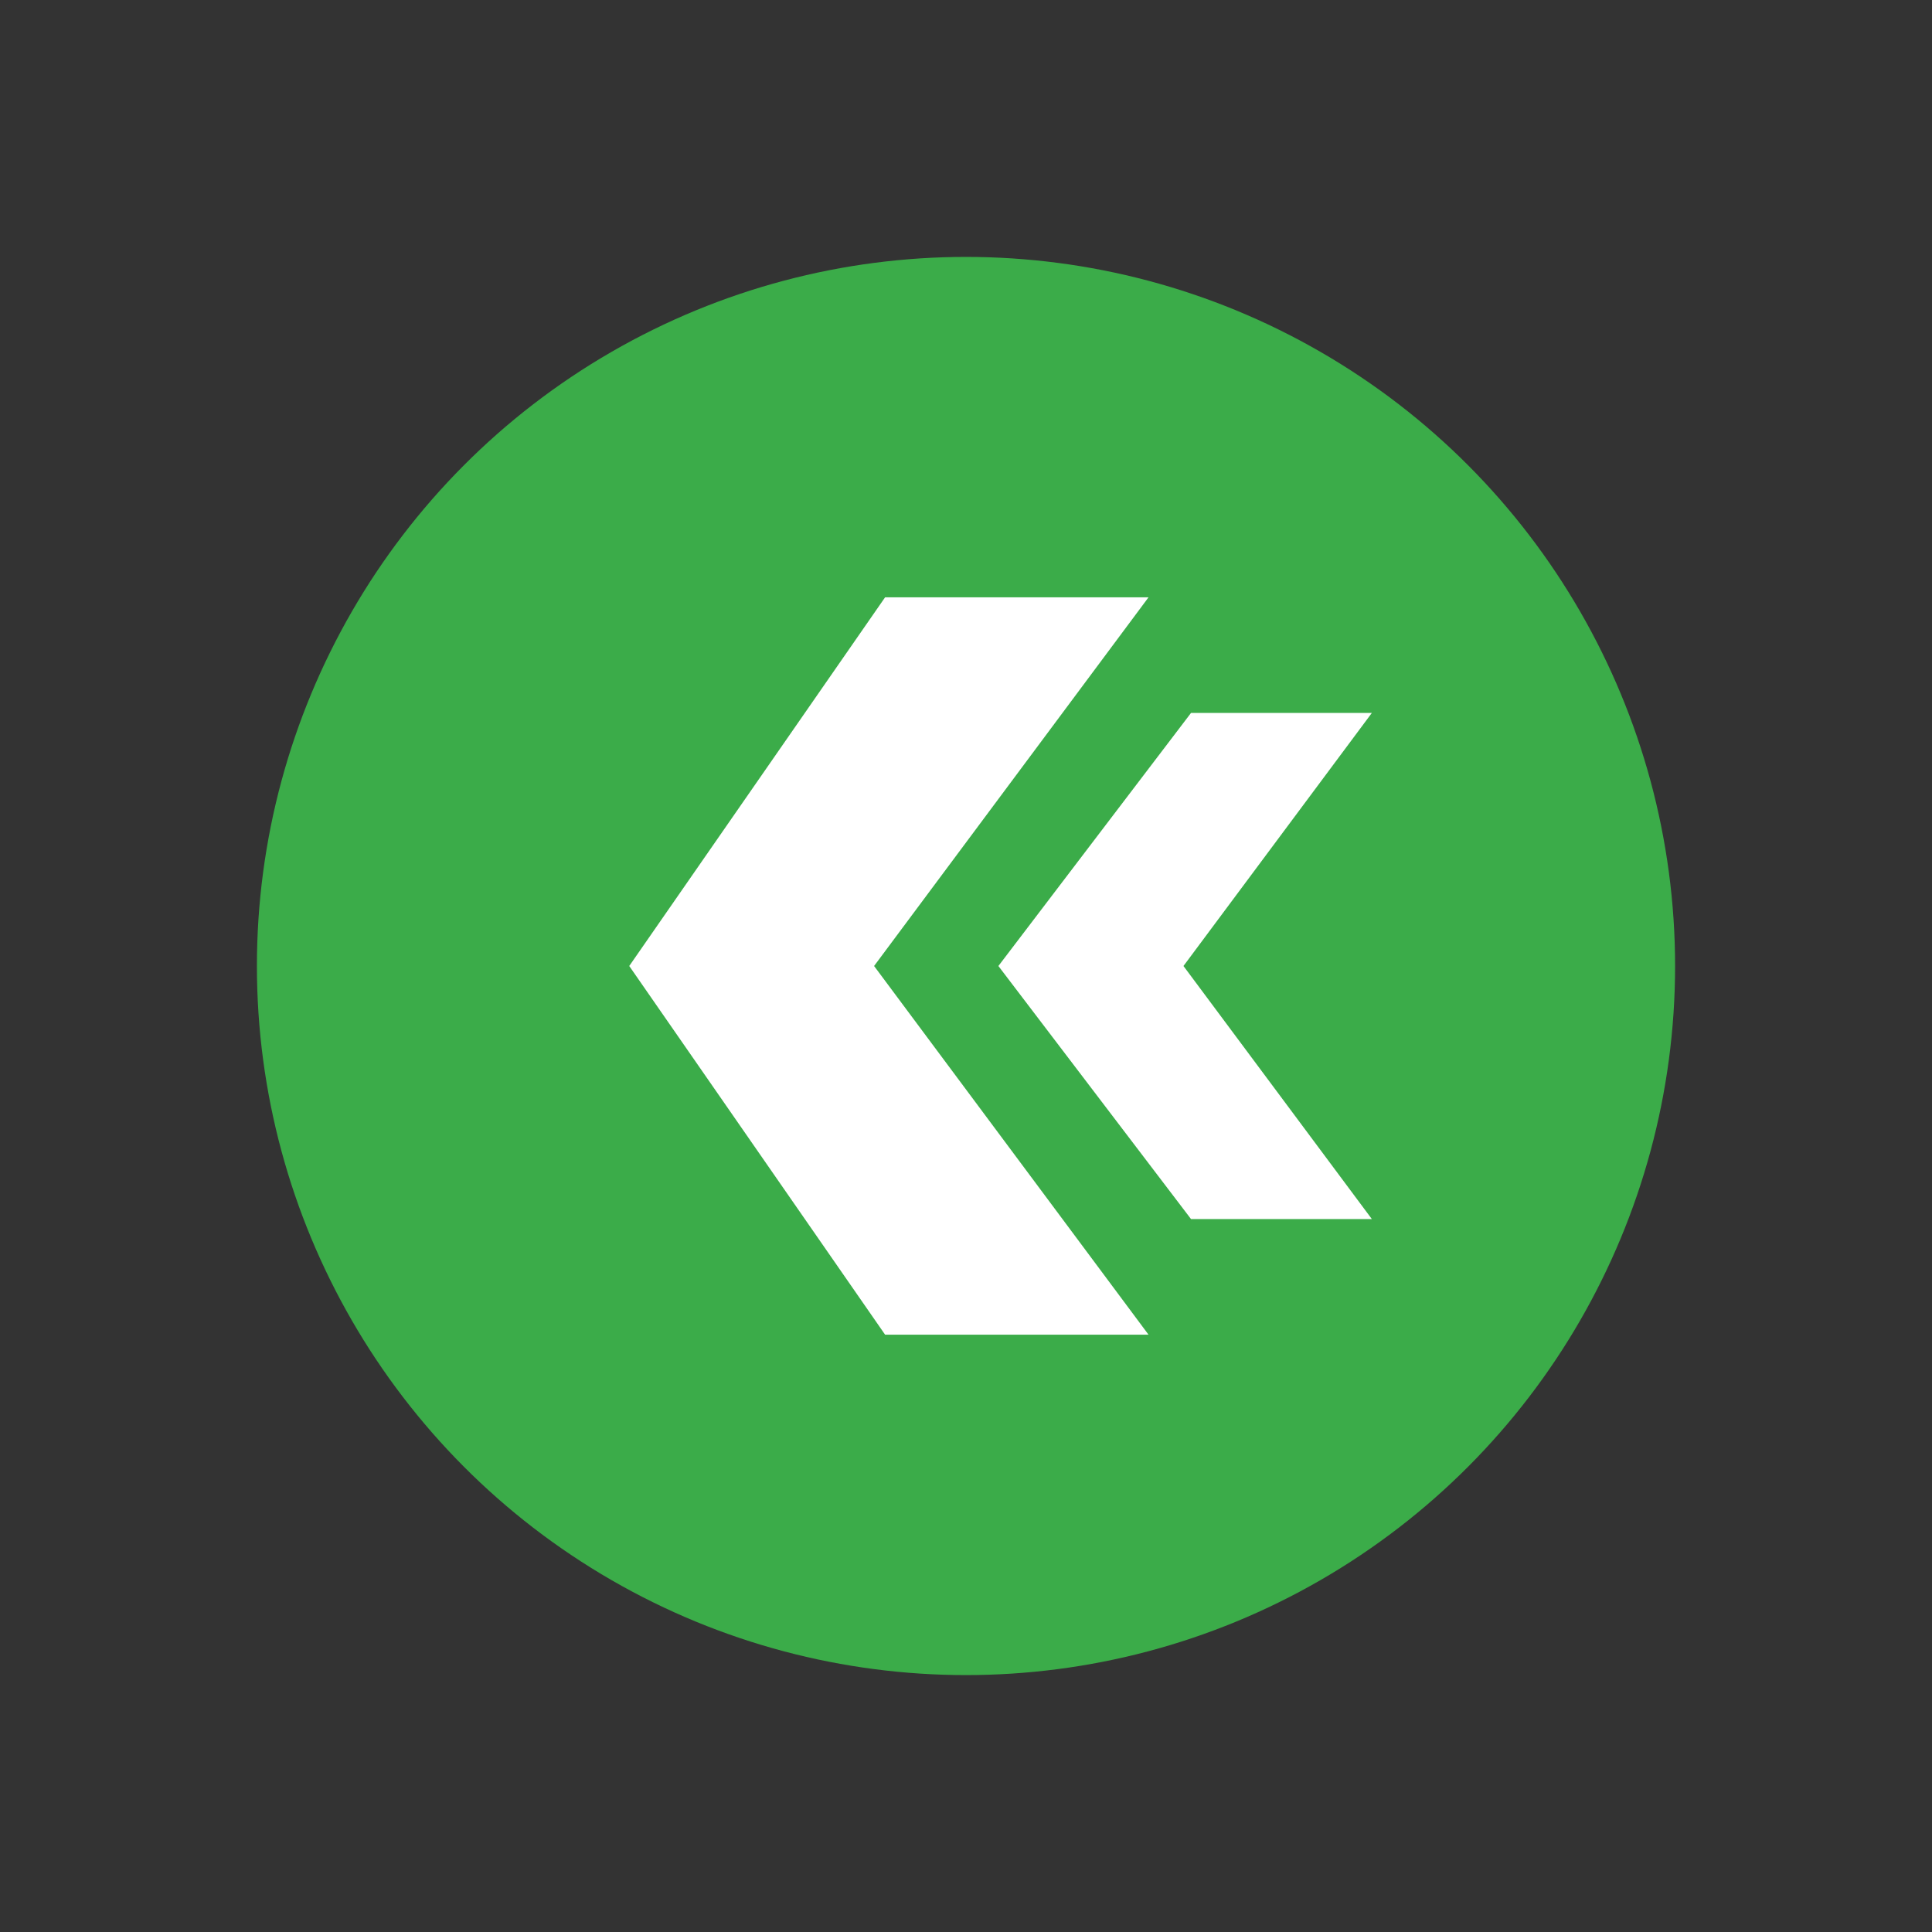 <svg id="Layer_1" data-name="Layer 1" xmlns="http://www.w3.org/2000/svg" viewBox="0 0 1820 1820"><rect x="0" y="0" width="1820" height="1820" fill="#333333" stroke="none"/><defs><style>.cls-1{fill:#3bac49;}.cls-2{fill:#fff;}</style></defs><circle class="cls-1" cx="910" cy="910" r="667.98"/><polygon class="cls-2" points="1121.97 1148.39 1292.32 1148.39 1114.86 910 1292.32 671.61 1121.97 671.61 940.52 910 1121.97 1148.39"/><polygon class="cls-2" points="833.78 1257.3 1081.94 1257.3 823.41 910 1081.94 562.7 833.78 562.7 592.77 910 833.78 1257.3"/></svg>